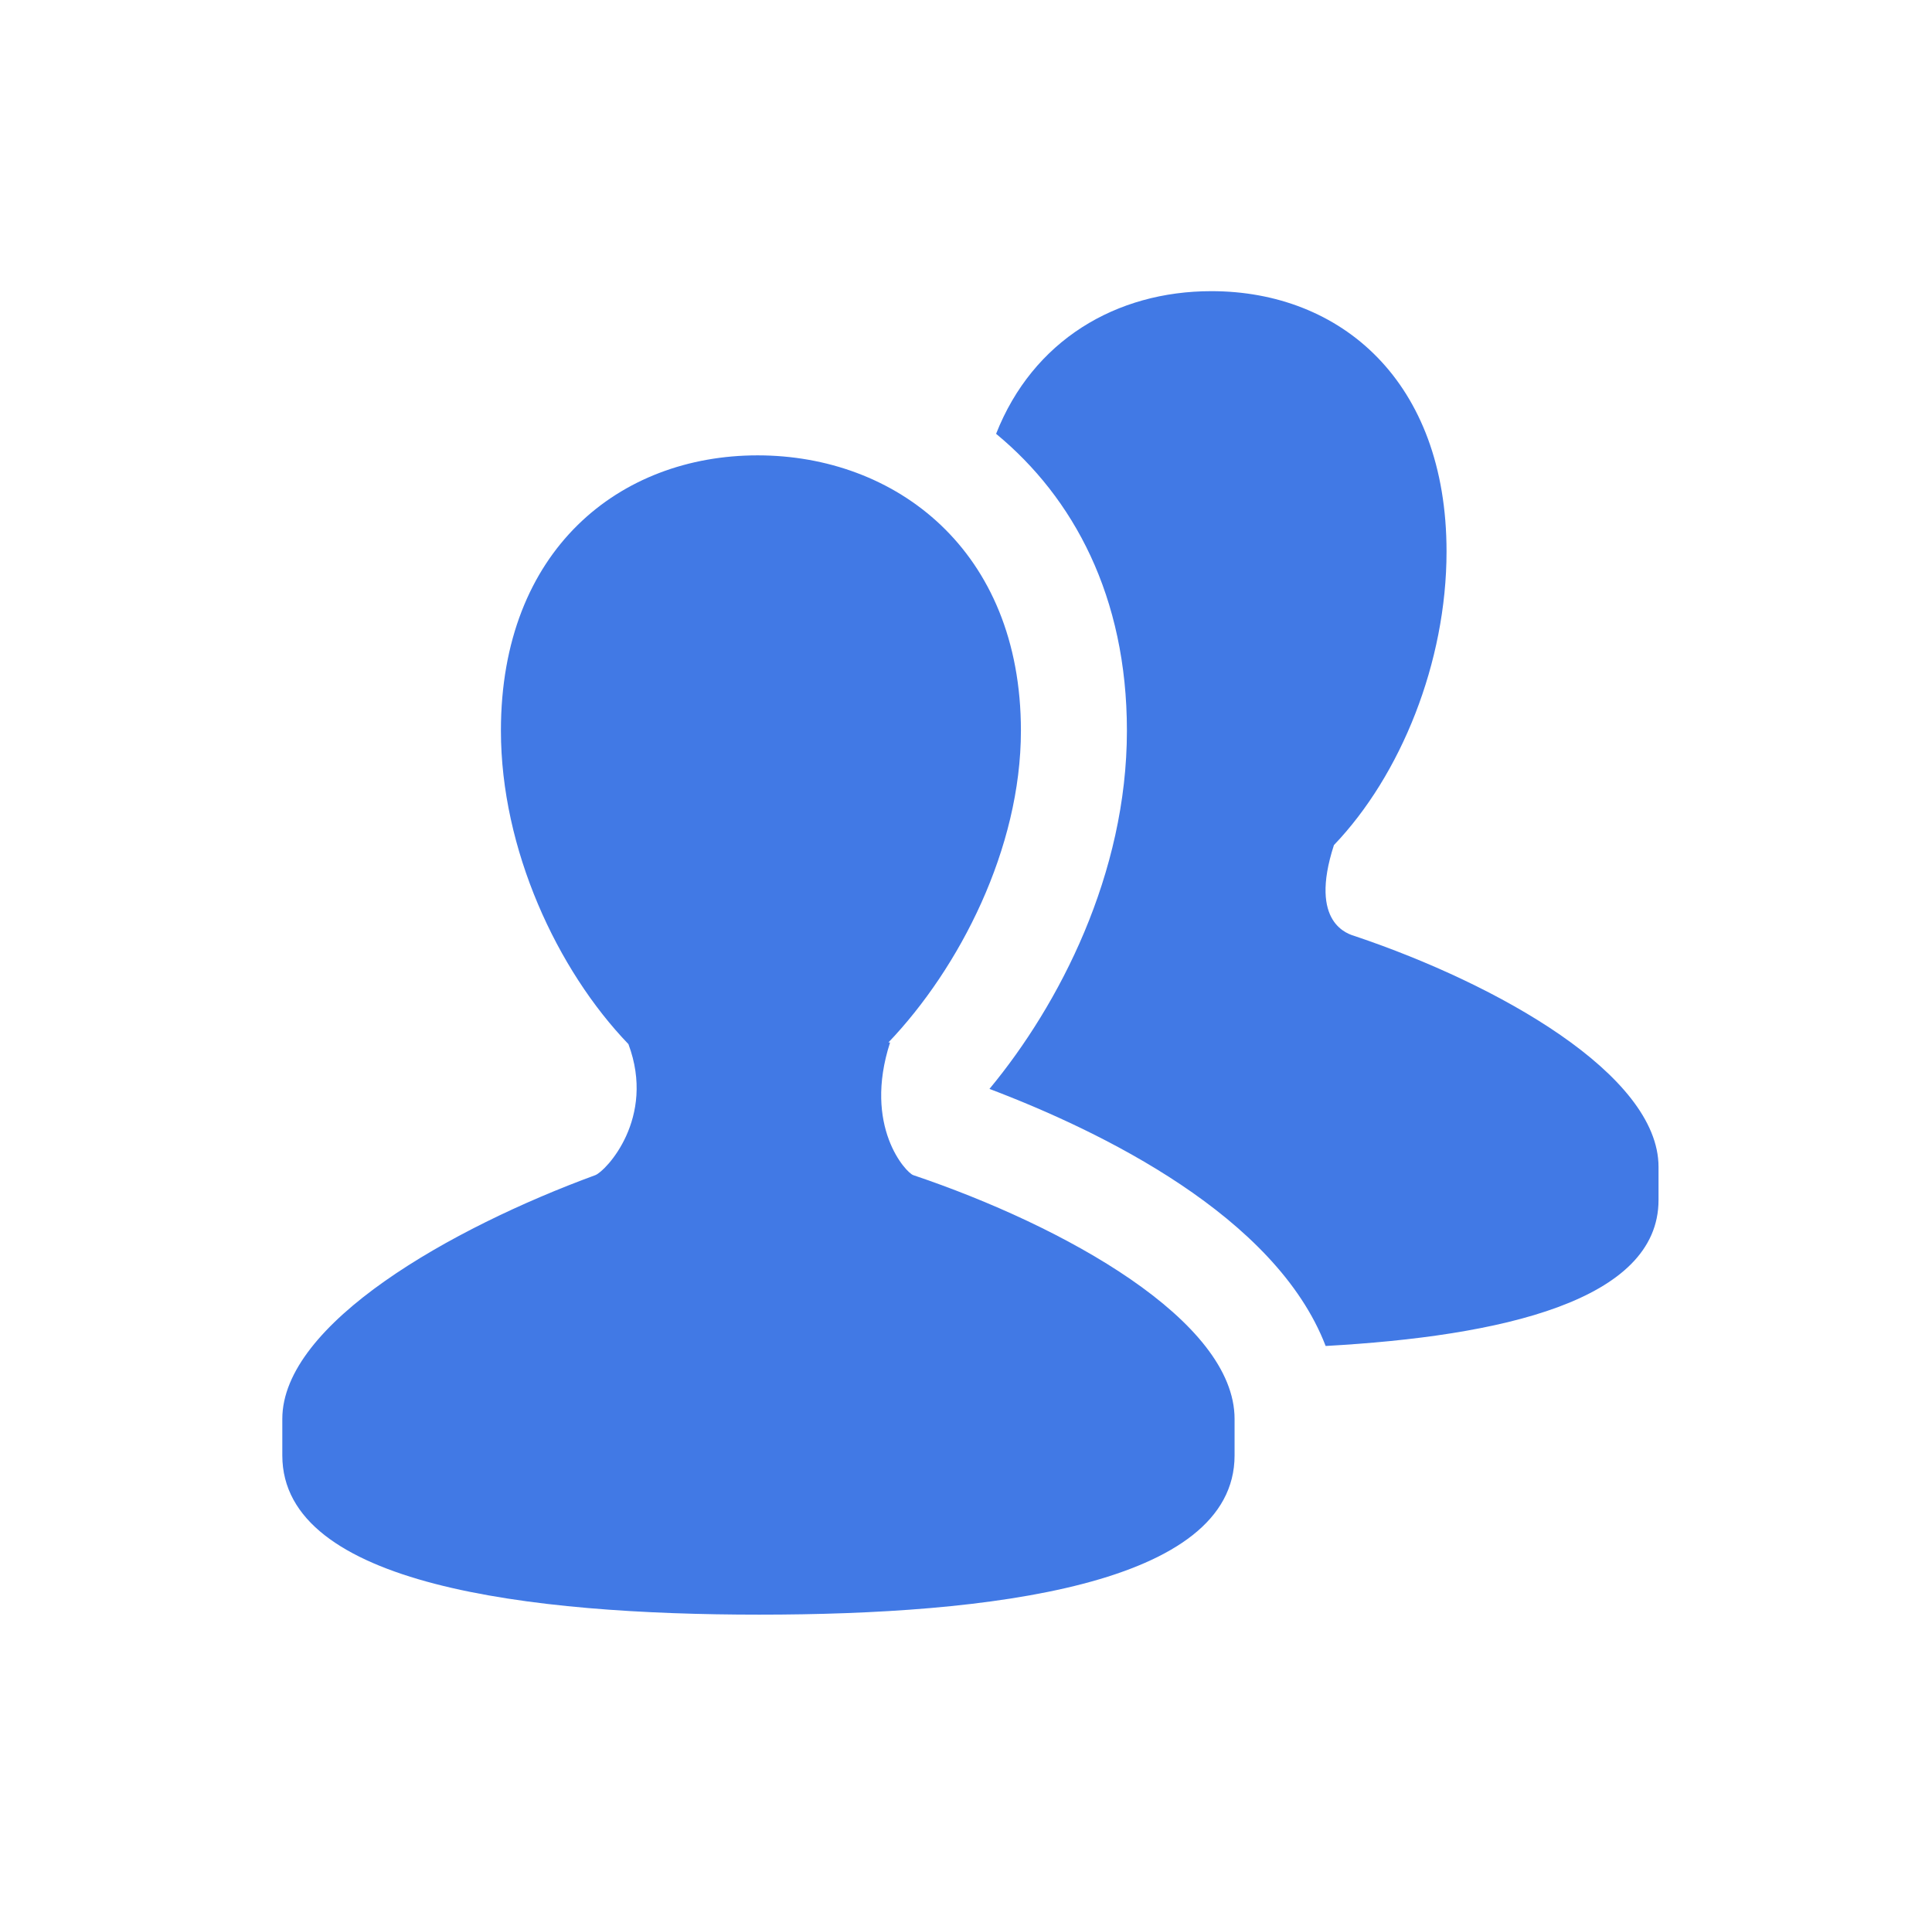 <svg width="73" height="72" viewBox="0 0 73 72" fill="none" xmlns="http://www.w3.org/2000/svg">
<path d="M45.772 11C42.174 11 39.029 12.856 37.637 16.389C40.562 18.801 42.58 22.537 42.58 27.604C42.58 33.008 40.03 37.95 37.387 41.138C41.603 42.736 48.204 45.939 50.089 50.85C56.73 50.481 62.667 49.142 62.667 45.336V44.083C62.667 40.597 56.589 37.183 51.216 35.373C50.973 35.295 49.432 34.919 50.402 31.927C52.929 29.288 54.657 25.019 54.657 20.837C54.657 14.399 50.66 11 45.772 11ZM28.626 17.203C23.417 17.203 18.927 20.767 18.927 27.604C18.927 32.076 21.047 36.642 23.745 39.446C24.793 42.25 22.885 44.247 22.494 44.396C17.05 46.393 10.667 50.004 10.667 53.606V54.985C10.667 59.896 20.022 61 28.689 61C37.371 61 46.648 59.896 46.648 54.985V53.606C46.648 49.894 40.226 46.323 34.508 44.396C34.242 44.31 32.6 42.563 33.632 39.383H33.569C36.252 36.572 38.575 32.06 38.575 27.604C38.575 20.767 33.828 17.203 28.626 17.203Z" fill="#4179E5"/>
</svg>

